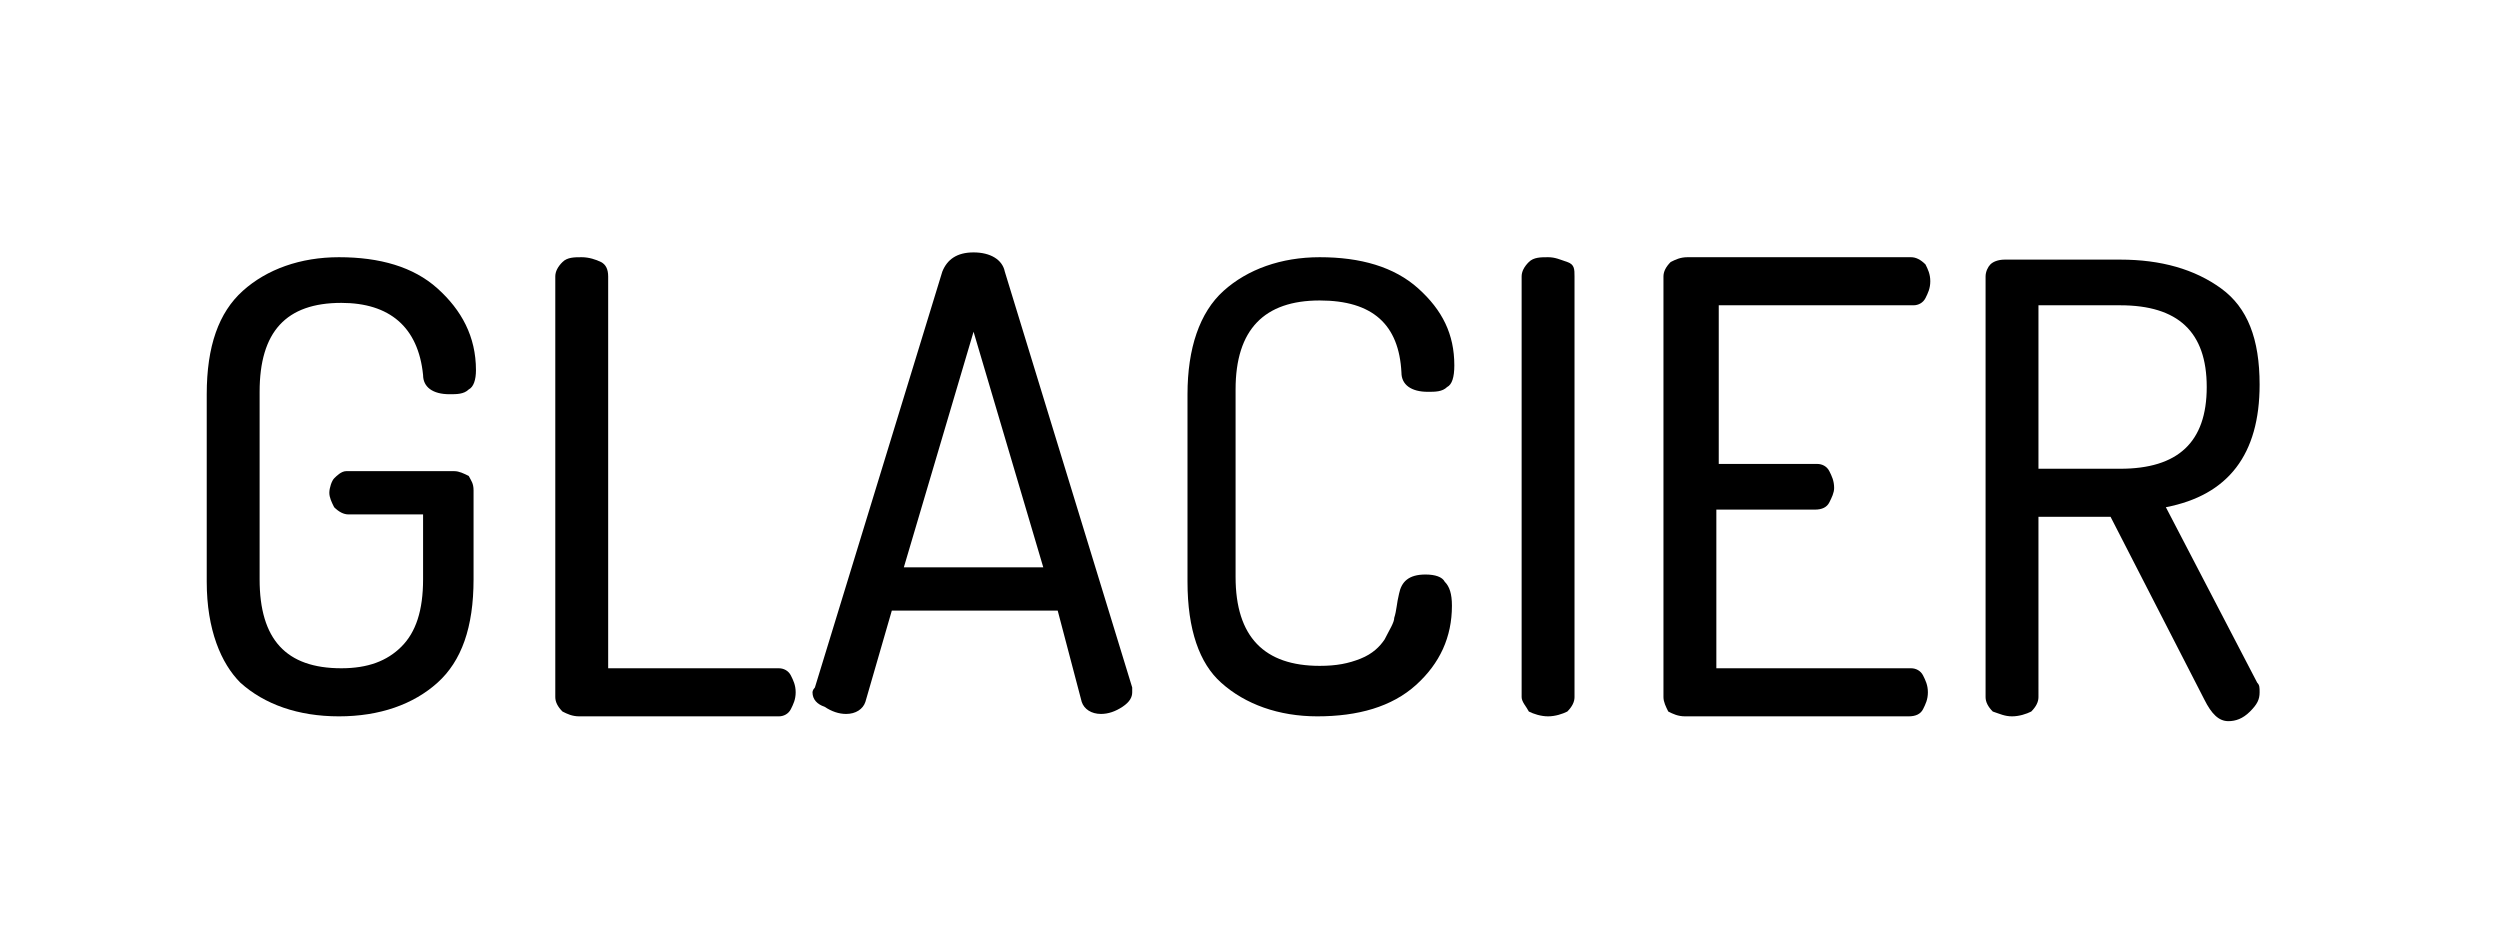<?xml version="1.0" encoding="utf-8"?>
<!-- Generator: Adobe Illustrator 26.0.3, SVG Export Plug-In . SVG Version: 6.00 Build 0)  -->
<svg version="1.1" id="Layer_1" xmlns="http://www.w3.org/2000/svg" xmlns:xlink="http://www.w3.org/1999/xlink" x="0px" y="0px"
	 viewBox="0 0 104 39" style="enable-background:new 0 0 104 39;" xml:space="preserve">
<g>
	<path d="M8.6,24.2v-7.8c0-2,0.5-3.4,1.5-4.3c1-0.9,2.4-1.4,4-1.4c1.7,0,3.1,0.4,4.1,1.3c1,0.9,1.6,2,1.6,3.4c0,0.4-0.1,0.7-0.3,0.8
		c-0.2,0.2-0.5,0.2-0.8,0.2c-0.7,0-1.1-0.3-1.1-0.8c-0.2-2-1.4-3-3.4-3c-2.3,0-3.4,1.2-3.4,3.7v7.8c0,2.5,1.1,3.7,3.4,3.7
		c1.1,0,1.9-0.3,2.5-0.9c0.6-0.6,0.9-1.5,0.9-2.8v-2.7h-3.1c-0.2,0-0.4-0.1-0.6-0.3c-0.1-0.2-0.2-0.4-0.2-0.6c0-0.2,0.1-0.5,0.2-0.6
		s0.3-0.3,0.5-0.3h4.5c0.2,0,0.4,0.1,0.6,0.2c0.1,0.2,0.2,0.3,0.2,0.6v3.7c0,2-0.5,3.4-1.5,4.3c-1,0.9-2.4,1.4-4.1,1.4
		s-3.1-0.5-4.1-1.4C9.2,27.6,8.6,26.2,8.6,24.2z"/>
	<path d="M23.1,29V11.5c0-0.2,0.1-0.4,0.3-0.6s0.5-0.2,0.8-0.2c0.3,0,0.6,0.1,0.8,0.2c0.2,0.1,0.3,0.3,0.3,0.6v16.3h7.1
		c0.2,0,0.4,0.1,0.5,0.3c0.1,0.2,0.2,0.4,0.2,0.7c0,0.3-0.1,0.5-0.2,0.7c-0.1,0.2-0.3,0.3-0.5,0.3h-8.3c-0.3,0-0.5-0.1-0.7-0.2
		C23.2,29.4,23.1,29.2,23.1,29z"/>
	<path d="M33.8,28.8c0,0,0-0.1,0.1-0.2l5.3-17.3c0.2-0.5,0.6-0.8,1.3-0.8c0.7,0,1.2,0.3,1.3,0.8l5.3,17.3c0,0,0,0.1,0,0.1
		c0,0,0,0.1,0,0.1c0,0.2-0.1,0.4-0.4,0.6c-0.3,0.2-0.6,0.3-0.9,0.3c-0.4,0-0.7-0.2-0.8-0.5L44,25.4h-6.9l-1.1,3.8
		c-0.1,0.3-0.4,0.5-0.8,0.5c-0.3,0-0.6-0.1-0.9-0.3C34,29.3,33.8,29.1,33.8,28.8z M37.6,23.6h5.8l-2.9-9.8L37.6,23.6z"/>
	<path d="M49.4,24.2v-7.8c0-1.9,0.5-3.4,1.5-4.3c1-0.9,2.4-1.4,4-1.4c1.7,0,3.1,0.4,4.1,1.3c1,0.9,1.5,1.9,1.5,3.2
		c0,0.5-0.1,0.8-0.3,0.9c-0.2,0.2-0.5,0.2-0.8,0.2c-0.7,0-1.1-0.3-1.1-0.8c-0.1-2-1.2-3-3.4-3c-2.3,0-3.5,1.2-3.5,3.7v7.8
		c0,2.5,1.2,3.7,3.5,3.7c0.7,0,1.2-0.1,1.7-0.3c0.5-0.2,0.8-0.5,1-0.8c0.2-0.4,0.4-0.7,0.4-0.9c0.1-0.3,0.1-0.6,0.2-1
		c0.1-0.5,0.4-0.8,1.1-0.8c0.4,0,0.7,0.1,0.8,0.3c0.2,0.2,0.3,0.5,0.3,1c0,1.3-0.5,2.4-1.5,3.3c-1,0.9-2.4,1.3-4.1,1.3
		c-1.6,0-3-0.5-4-1.4C49.9,27.6,49.4,26.2,49.4,24.2z"/>
	<path d="M63.3,29V11.5c0-0.2,0.1-0.4,0.3-0.6s0.5-0.2,0.8-0.2c0.3,0,0.5,0.1,0.8,0.2s0.3,0.3,0.3,0.6V29c0,0.2-0.1,0.4-0.3,0.6
		c-0.2,0.1-0.5,0.2-0.8,0.2c-0.3,0-0.6-0.1-0.8-0.2C63.5,29.4,63.3,29.2,63.3,29z"/>
	<path d="M69.2,29V11.5c0-0.2,0.1-0.4,0.3-0.6c0.2-0.1,0.4-0.2,0.7-0.2h9.3c0.2,0,0.4,0.1,0.6,0.3c0.1,0.2,0.2,0.4,0.2,0.7
		c0,0.3-0.1,0.5-0.2,0.7c-0.1,0.2-0.3,0.3-0.5,0.3h-8.1v6.6h4.1c0.2,0,0.4,0.1,0.5,0.3c0.1,0.2,0.2,0.4,0.2,0.7
		c0,0.2-0.1,0.4-0.2,0.6s-0.3,0.3-0.6,0.3h-4.1v6.6h8.1c0.2,0,0.4,0.1,0.5,0.3c0.1,0.2,0.2,0.4,0.2,0.7c0,0.3-0.1,0.5-0.2,0.7
		c-0.1,0.2-0.3,0.3-0.6,0.3h-9.3c-0.3,0-0.5-0.1-0.7-0.2C69.3,29.4,69.2,29.2,69.2,29z"/>
	<path d="M82.6,29V11.5c0-0.2,0.1-0.4,0.2-0.5s0.3-0.2,0.6-0.2h4.8c1.7,0,3.1,0.4,4.2,1.2c1.1,0.8,1.6,2.1,1.6,4
		c0,2.9-1.3,4.6-3.9,5.1l3.8,7.3c0.1,0.1,0.1,0.2,0.1,0.4c0,0.3-0.1,0.5-0.4,0.8s-0.6,0.4-0.9,0.4c-0.4,0-0.7-0.3-1-0.9l-3.9-7.6h-3
		V29c0,0.2-0.1,0.4-0.3,0.6c-0.2,0.1-0.5,0.2-0.8,0.2s-0.5-0.1-0.8-0.2C82.7,29.4,82.6,29.2,82.6,29z M84.8,19.5h3.4
		c2.4,0,3.6-1.1,3.6-3.4c0-2.3-1.2-3.4-3.6-3.4h-3.4V19.5z"/>
</g>
</svg>
